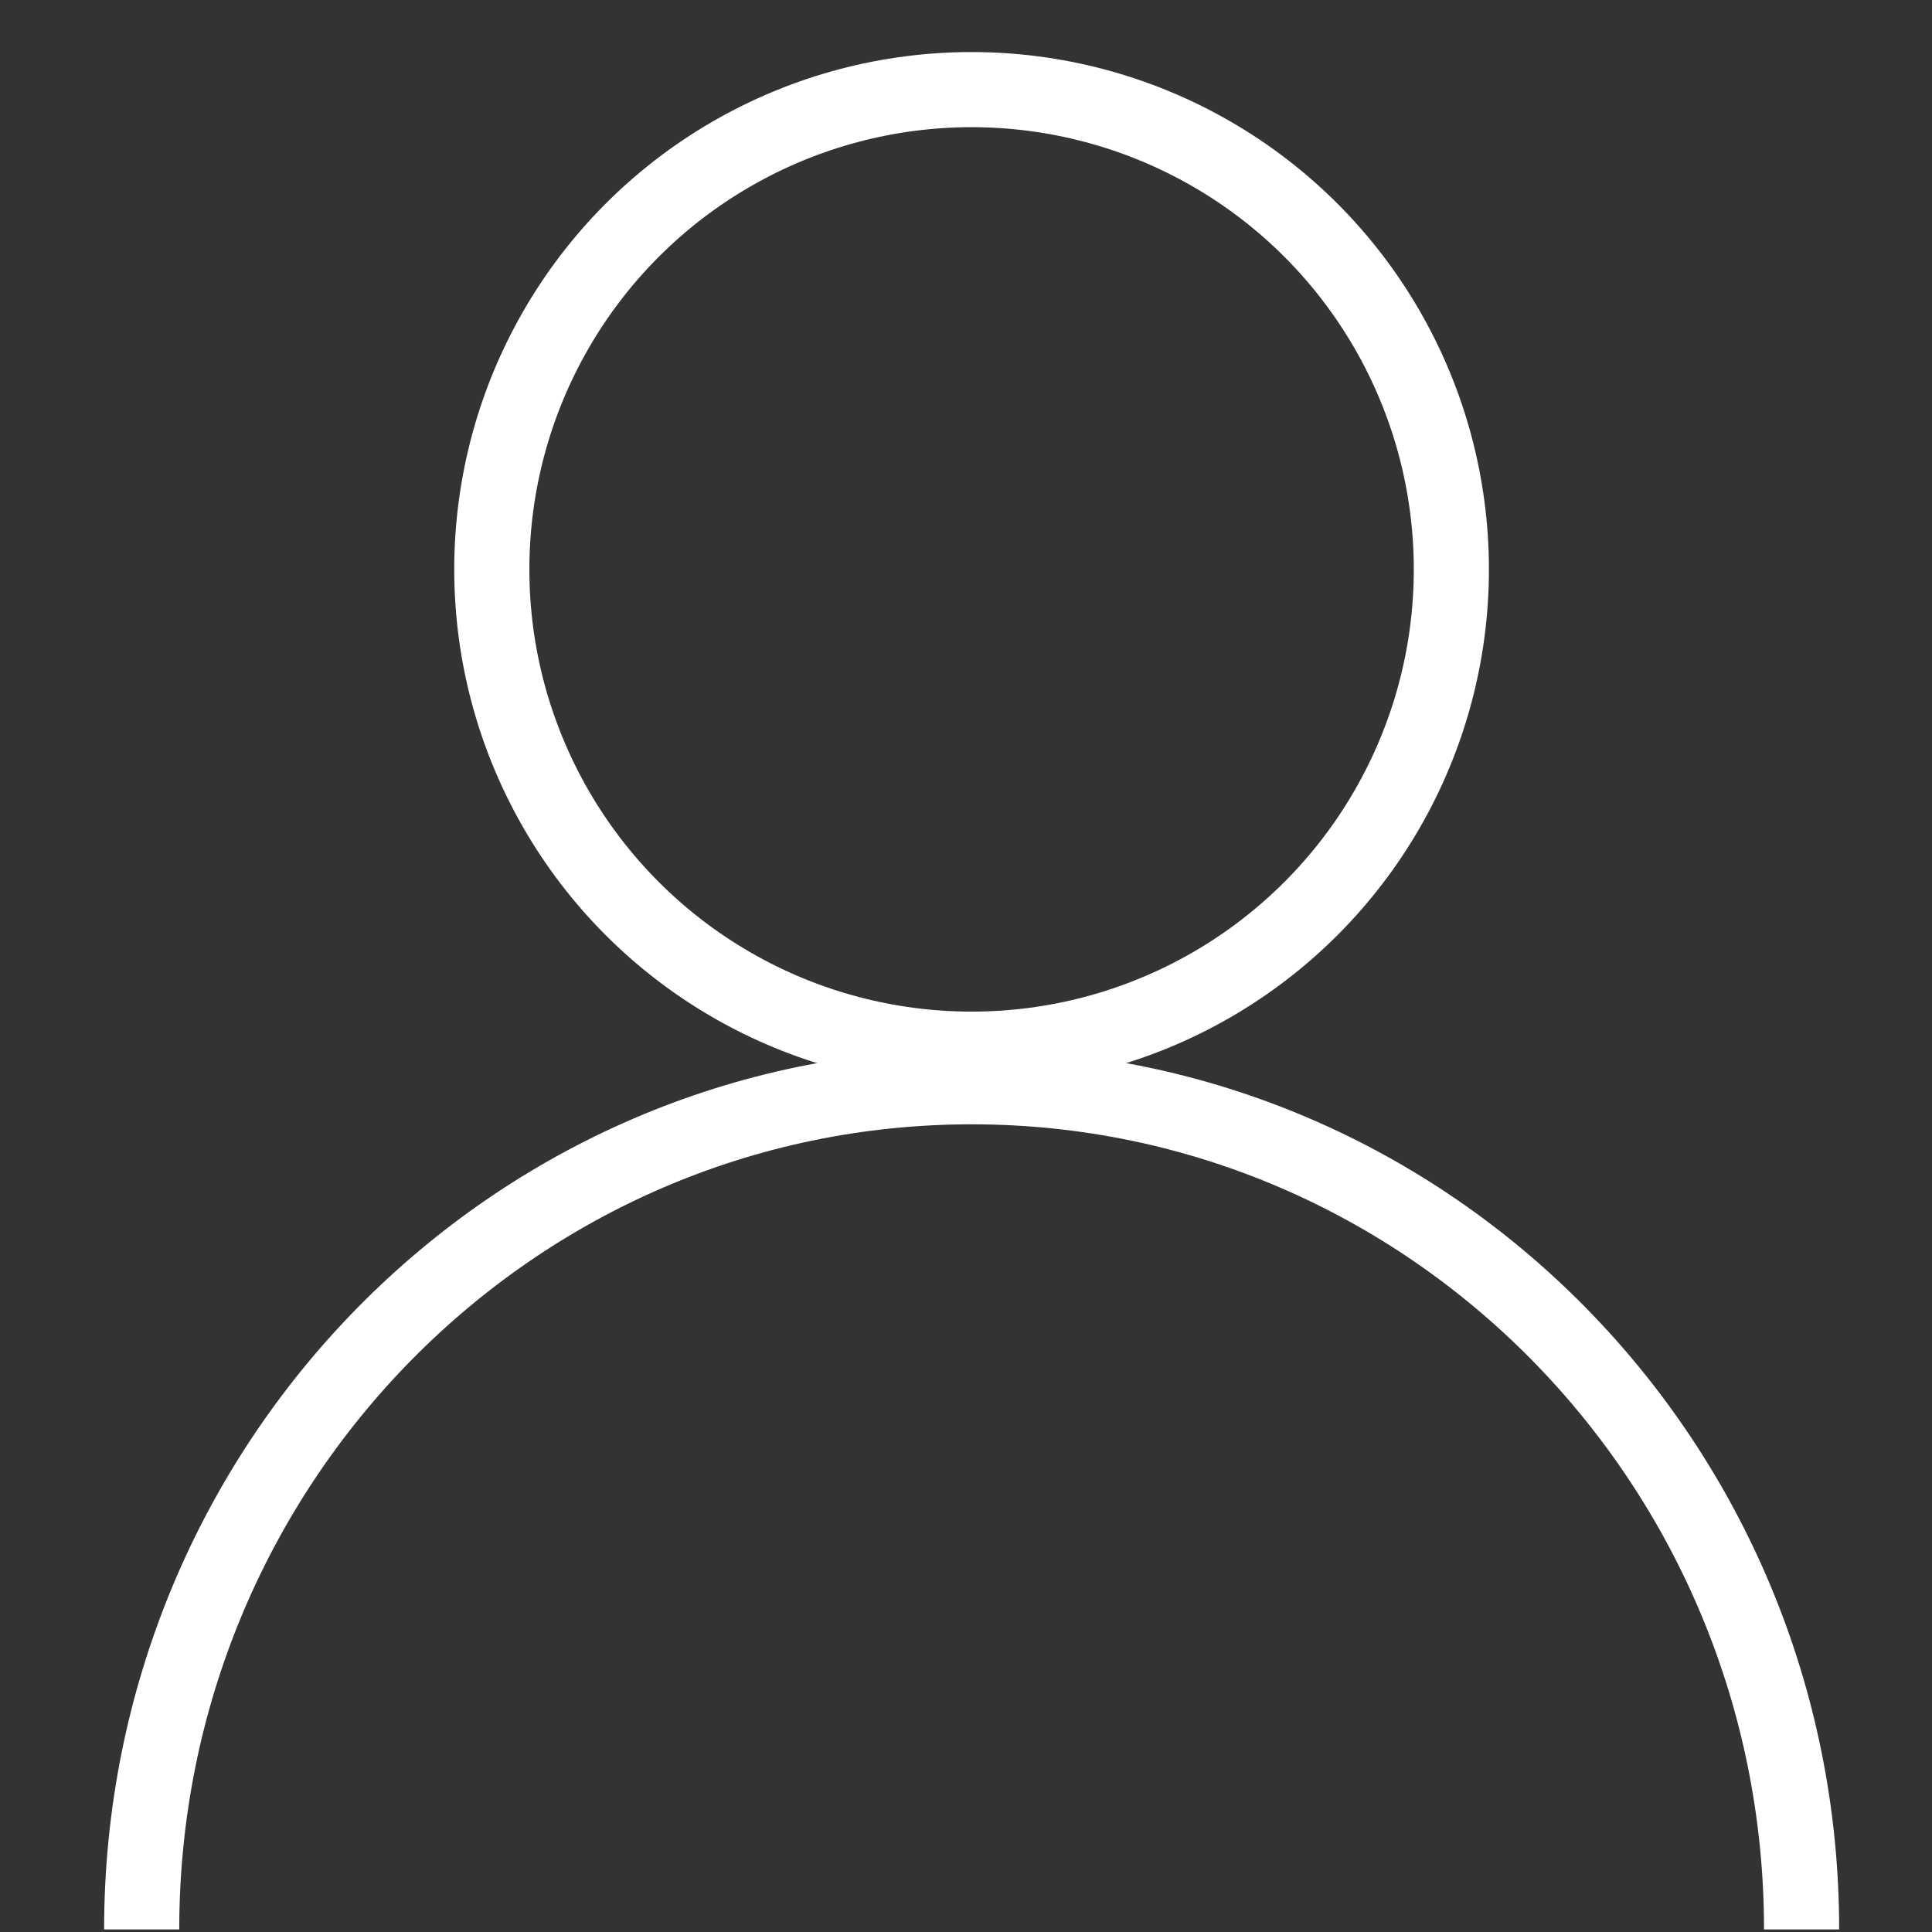 <?xml version="1.0" encoding="UTF-8"?> <svg xmlns="http://www.w3.org/2000/svg" width="18" height="18" viewBox="0 0 18 18" fill="none"><rect x="0" y="0" width="18" height="18" fill="#333333" stroke="none"/><circle cx="9.052" cy="5.305" r="4.47" stroke="white" stroke-width="0.7"></circle><path d="M16.785 17.976C16.785 13.64 13.323 10.125 9.053 10.125C4.782 10.125 1.32 13.64 1.32 17.976" stroke="white" stroke-width="0.7"></path></svg> 